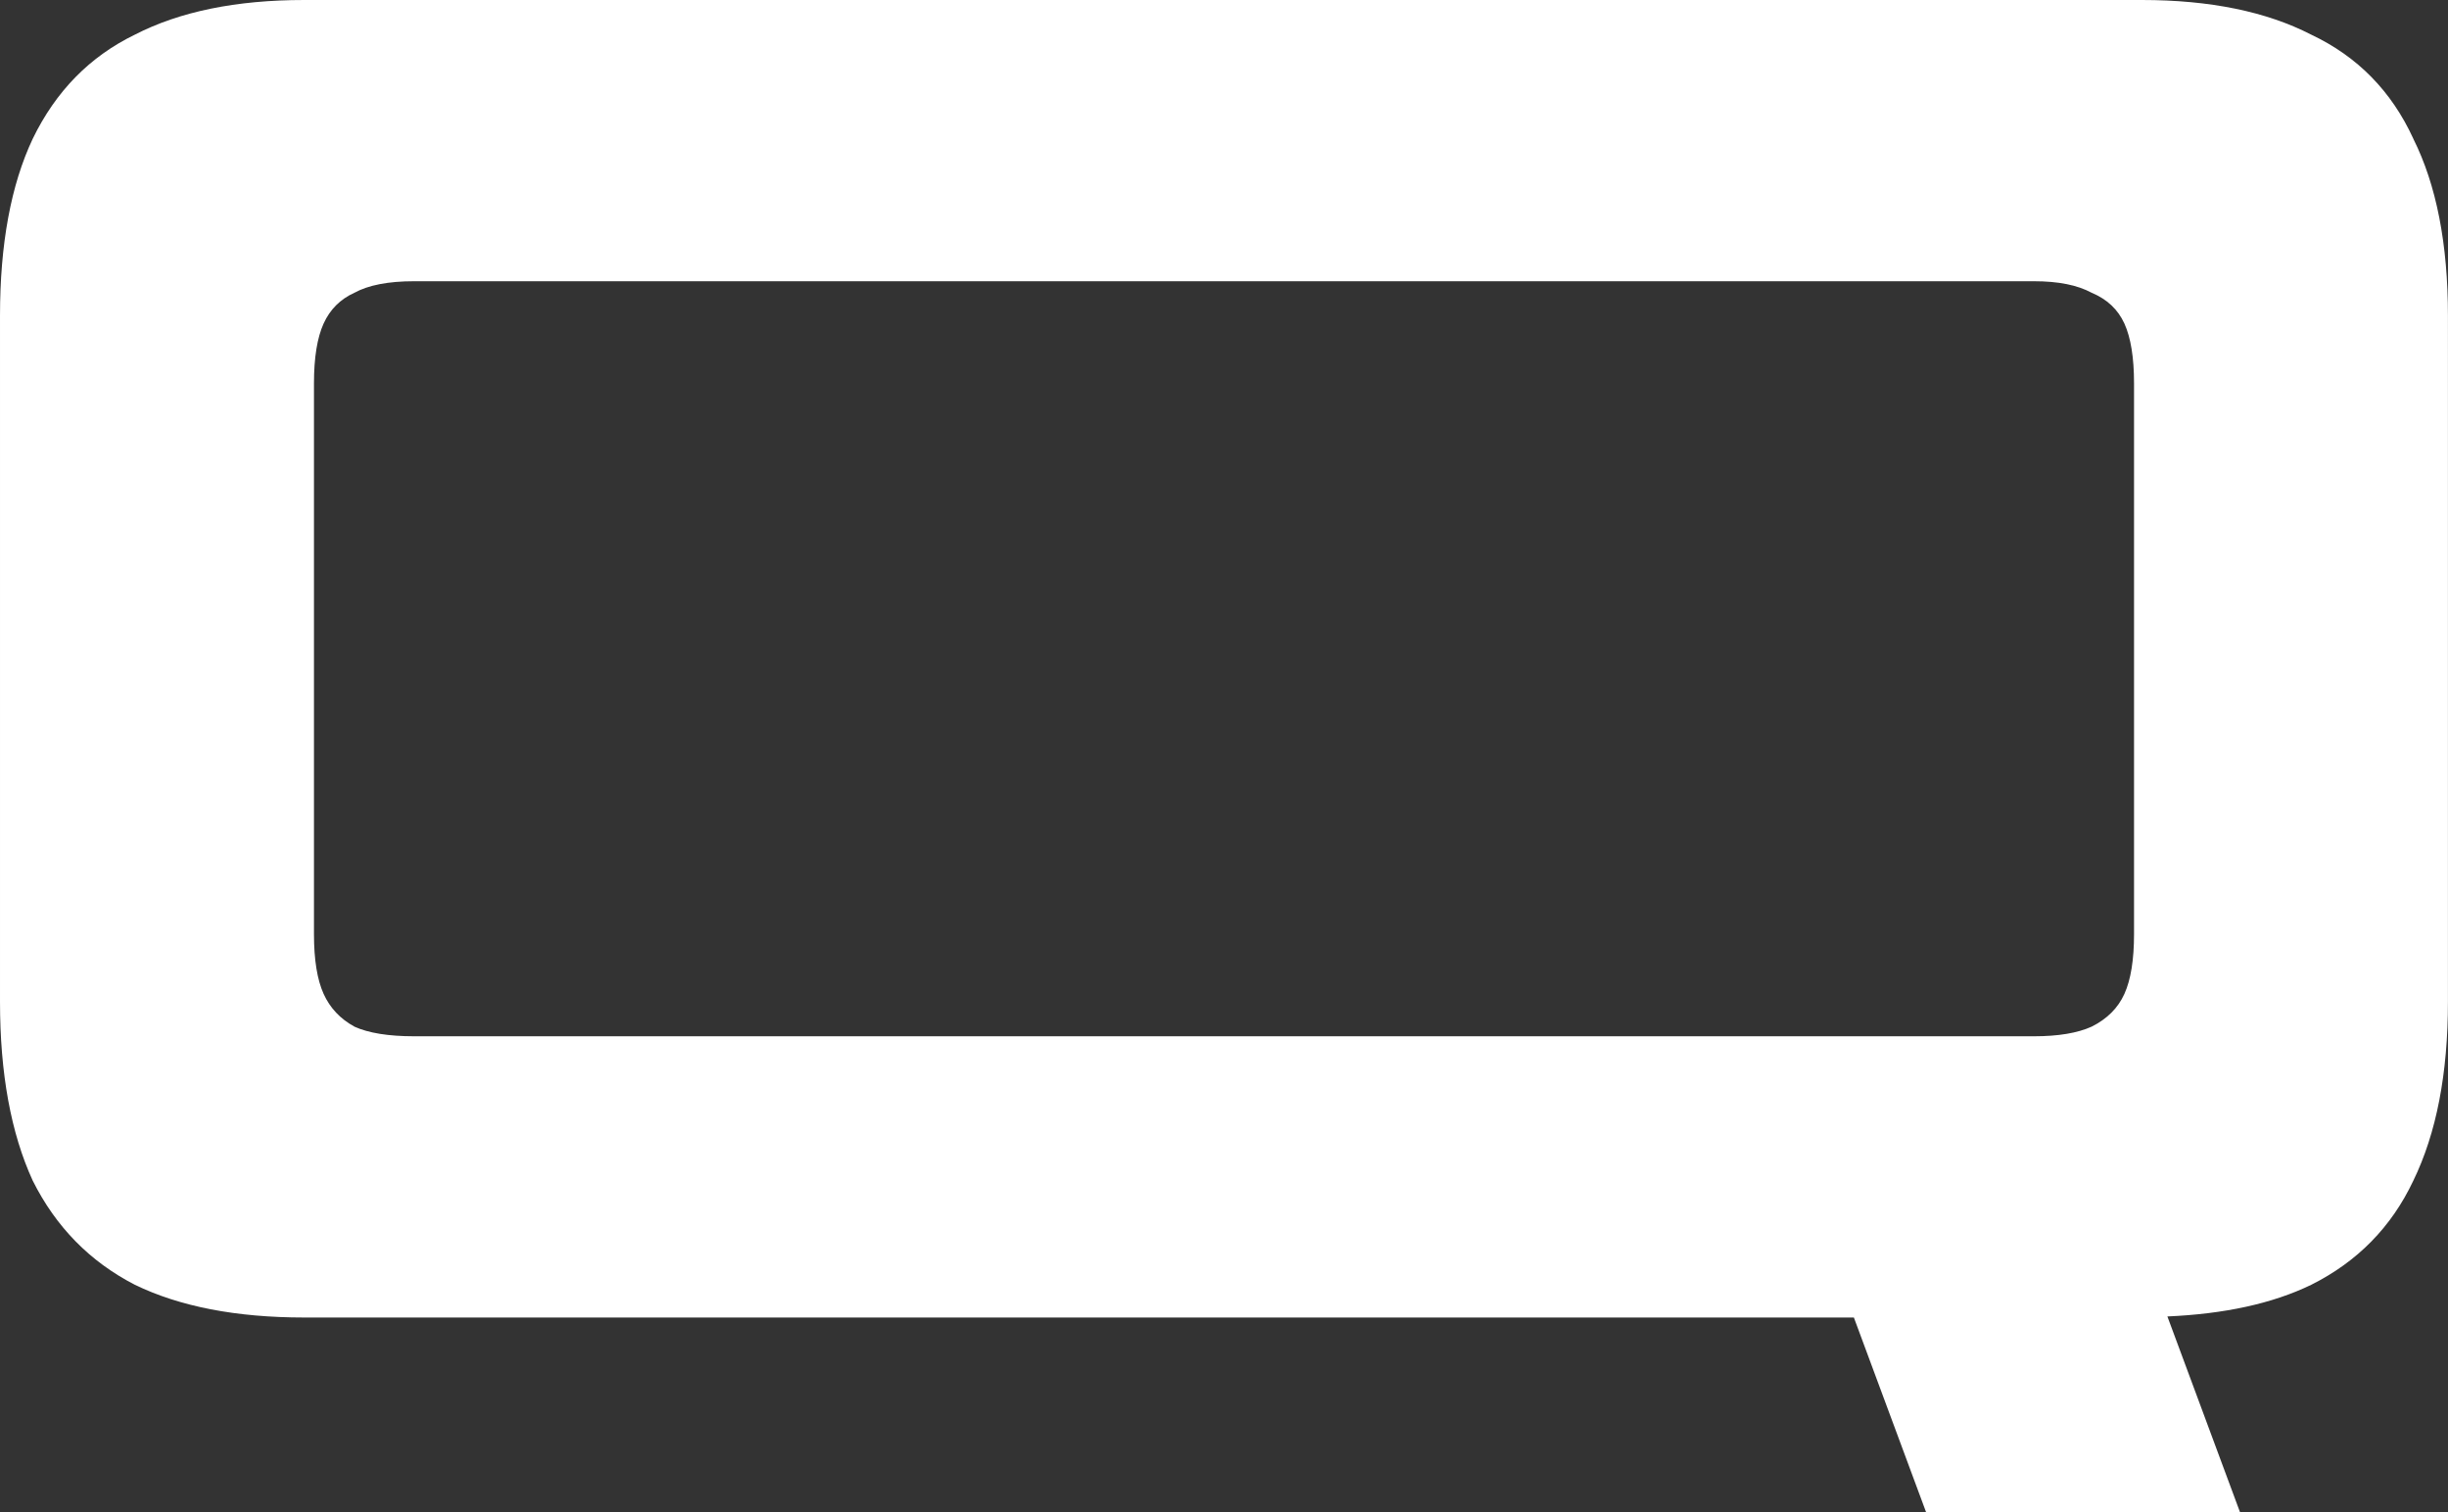 <?xml version="1.0" encoding="UTF-8"?>
<svg xmlns="http://www.w3.org/2000/svg" version="1.1" viewBox="0 0 48.575 30">
  <rect x="0" y="0" width="48.575" height="30" fill="#333333" stroke="none"/>
  <style>
      .q-white {
        fill: #fff;
      }
    </style>
  <path class="q-white" d="M47.887,2.752c-.433-.943-1.108-1.631-2.025-2.064-.892-.459-2.013-.688-3.363-.688H6.038c-1.35,0-2.471.229-3.363.688-.892.433-1.567,1.121-2.025,2.064-.433.917-.65,2.089-.65,3.516v13.605c0,1.427.217,2.611.65,3.554.459.917,1.134,1.605,2.025,2.064.892.433,2.013.65,3.363.65h30.748l1.432,3.86h6.229l-1.44-3.881c1.121-.049,2.079-.252,2.854-.628.917-.459,1.592-1.147,2.025-2.064.459-.943.688-2.127.688-3.554V6.268c0-1.427-.229-2.599-.688-3.516ZM7.032,20.369c-.28-.153-.484-.369-.611-.65s-.191-.675-.191-1.185V7.605c0-.51.064-.904.191-1.185.127-.28.331-.484.611-.611.28-.153.675-.229,1.185-.229h32.141c.484,0,.866.076,1.146.229.306.127.522.331.65.611.127.28.191.675.191,1.185v10.93c0,.51-.064.904-.191,1.185s-.344.497-.65.65c-.28.127-.662.191-1.146.191H8.217c-.51,0-.904-.064-1.185-.191Z"></path>
</svg>
